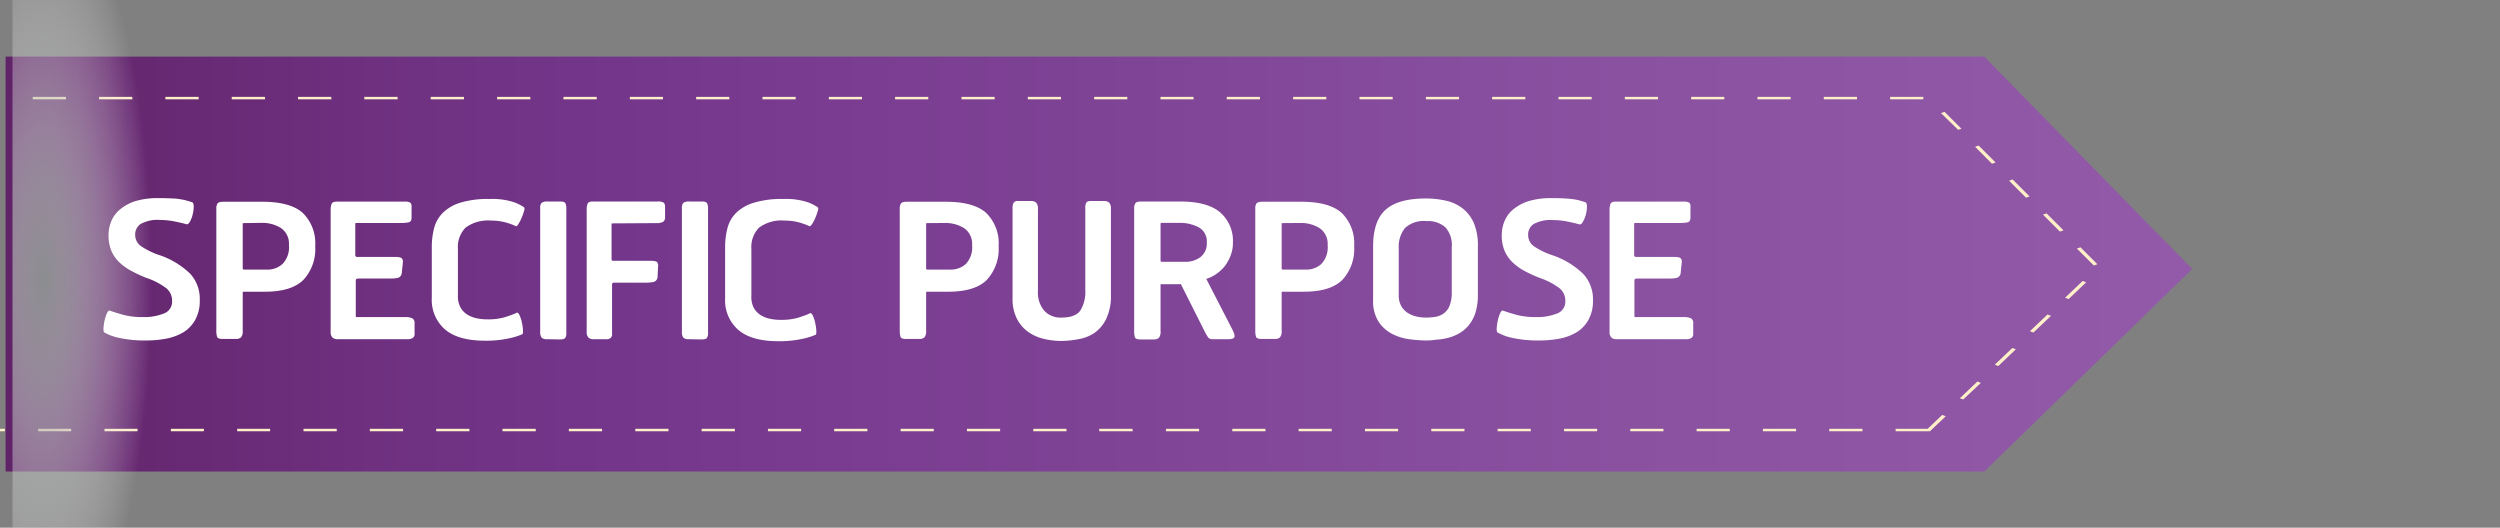 <svg xmlns="http://www.w3.org/2000/svg" xmlns:xlink="http://www.w3.org/1999/xlink" viewBox="0 0 398 84"><rect x="0" y="0" width="398" height="84" fill="#808080" stroke="none"/><defs><style>.cls-1{isolation:isolate;}.cls-2{fill:url(#linear-gradient);}.cls-3{fill:#fff0ca;}.cls-4{mix-blend-mode:multiply;fill:url(#radial-gradient);}.cls-5{fill:#fff;}</style><linearGradient id="linear-gradient" x1="0.89" y1="42.04" x2="349" y2="42.04" gradientUnits="userSpaceOnUse"><stop offset="0" stop-color="#612368"/><stop offset="0.15" stop-color="#6d2f7d"/><stop offset="0.28" stop-color="#74368b"/><stop offset="0.31" stop-color="#76388d"/><stop offset="0.74" stop-color="#8a51a1"/><stop offset="1" stop-color="#925aa8"/></linearGradient><radialGradient id="radial-gradient" cx="-55.26" cy="-769.95" r="24.16" gradientTransform="translate(159.73 582.85) scale(2.57 0.72)" gradientUnits="userSpaceOnUse"><stop offset="0" stop-color="#8b8d8f"/><stop offset="0.31" stop-color="#acaeaf" stop-opacity="0.71"/><stop offset="1" stop-color="#fff" stop-opacity="0"/></radialGradient></defs><title>c17</title><g class="cls-1"><g id="Layer_1" data-name="Layer 1"><polygon class="cls-2" points="315.89 75.07 0.89 75.07 0.89 9.01 315.89 9.01 349 42.82 315.89 75.07"/><path class="cls-3" d="M307.24,68.66h-5.46v-.39h5.1l2.32-2.21.56.21Zm-10.74,0h-5.28v-.39h5.28Zm-10.56,0h-5.28v-.39h5.28Zm-10.56,0h-5.28v-.39h5.28Zm-10.56,0h-5.28v-.39h5.28Zm-10.56,0H249v-.39h5.28Zm-10.56,0h-5.28v-.39h5.28Zm-10.56,0h-5.28v-.39h5.28Zm-10.56,0h-5.28v-.39h5.28Zm-10.56,0h-5.28v-.39H212Zm-10.56,0h-5.28v-.39h5.28Zm-10.56,0h-5.28v-.39h5.28Zm-10.56,0H175v-.39h5.28Zm-10.56,0h-5.28v-.39h5.28Zm-10.56,0h-5.28v-.39h5.28Zm-10.56,0h-5.28v-.39h5.28Zm-10.56,0H132.8v-.39h5.28Zm-10.56,0h-5.28v-.39h5.28Zm-10.56,0h-5.28v-.39H117Zm-10.56,0h-5.28v-.39h5.28Zm-10.56,0H90.56v-.39h5.28Zm-10.56,0H80v-.39h5.28Zm-10.56,0H69.44v-.39h5.28Zm-10.56,0H58.88v-.39h5.28Zm-10.56,0H48.32v-.39H53.6ZM43,68.66H37.76v-.39H43Zm-10.56,0H27.2v-.39h5.28Zm-10.56,0H16.63v-.39h5.28Zm-10.56,0H6.07v-.39h5.28Zm-10.56,0H-4.49v-.39H.79Zm-10.56,0H-11v-2.8h.66v2.41h.57ZM312.54,63.6,312,63.4l2.8-2.66.56.21Zm-322.88-.88H-11V59.58h.66Zm328.47-4.45-.56-.21,2.79-2.66.56.21ZM-10.34,56.44H-11V53.29h.66Zm334.06-3.5-.56-.21,2.8-2.66.56.21ZM-10.34,50.15H-11V47h.66Zm339.66-2.54-.56-.21,2.8-2.67.56.21ZM-10.34,43.87H-11V40.73h.66Zm343.68-1.6-2.7-2.7.57-.2,2.7,2.7ZM-10.34,37.58H-11V34.44h.66Zm338.28-.71-2.7-2.7.57-.2,2.7,2.7Zm-5.4-5.4-2.7-2.7.57-.2,2.7,2.7ZM-10.34,31.3H-11V28.16h.66Zm327.47-5.23-2.7-2.7.57-.2,2.7,2.7ZM-10.34,25H-11V21.88h.66Zm322.07-4.34L309,18l.57-.2,2.7,2.7ZM-10.34,18.73H-11V15.42h.33l0,.2h.31Zm316.53-2.92h-5.28v-.39h5.28Zm-10.56,0h-5.28v-.39h5.28Zm-10.56,0h-5.28v-.39h5.28Zm-10.56,0h-5.28v-.39h5.28Zm-10.56,0h-5.28v-.39h5.28Zm-10.56,0h-5.28v-.39h5.28Zm-10.56,0h-5.28v-.39h5.28Zm-10.56,0H227v-.39h5.28Zm-10.56,0h-5.28v-.39h5.28Zm-10.56,0h-5.28v-.39h5.28Zm-10.56,0H195.3v-.39h5.28Zm-10.56,0h-5.28v-.39H190Zm-10.56,0h-5.28v-.39h5.28Zm-10.56,0h-5.28v-.39h5.28Zm-10.56,0h-5.28v-.39h5.28Zm-10.56,0H142.5v-.39h5.28Zm-10.56,0h-5.28v-.39h5.28Zm-10.56,0h-5.28v-.39h5.28Zm-10.56,0h-5.28v-.39h5.28Zm-10.56,0h-5.28v-.39h5.28ZM95,15.81H89.7v-.39H95Zm-10.56,0H79.14v-.39h5.28Zm-10.56,0H68.57v-.39h5.28Zm-10.56,0H58v-.39h5.28Zm-10.56,0H47.45v-.39h5.28Zm-10.56,0H36.89v-.39h5.28Zm-10.56,0H26.33v-.39h5.28Zm-10.56,0H15.77v-.39h5.28Zm-10.56,0H5.21v-.39h5.28Zm-10.56,0H-5.35v-.39H-.07Z"/><rect class="cls-4" x="-21.66" y="23.65" width="84" height="36.69" transform="translate(-21.66 62.34) rotate(-90)"/><path class="cls-5" d="M23.28,54.2a18.43,18.43,0,0,1-4.36-.42,7.76,7.76,0,0,1-2.32-.86c-.11-.11-.15-.35-.12-.74a7.72,7.72,0,0,1,.18-1.2,5.58,5.58,0,0,1,.36-1.1c.15-.32.29-.47.42-.44q1,.36,2.26.7a11.8,11.8,0,0,0,3.1.34,8.45,8.45,0,0,0,3.26-.56,2,2,0,0,0,1.34-2,2.57,2.57,0,0,0-.88-2,11,11,0,0,0-3.16-1.66A22.28,22.28,0,0,1,21,43.18a9,9,0,0,1-1.94-1.36A5.63,5.63,0,0,1,17.76,40a6.26,6.26,0,0,1-.48-2.56,5.76,5.76,0,0,1,.46-2.28,4.79,4.79,0,0,1,1.42-1.86A7.22,7.22,0,0,1,21.62,32a12.32,12.32,0,0,1,3.58-.46q1.36,0,2.26.06c.6,0,1.09.09,1.48.16a6.68,6.68,0,0,1,.94.22l.68.2c.19.08.28.31.28.7a5.29,5.29,0,0,1-.16,1.24,4.6,4.6,0,0,1-.44,1.16c-.19.33-.37.47-.56.42q-.68-.2-1.86-.44a11.6,11.6,0,0,0-2.3-.24,5.55,5.55,0,0,0-3.14.64,2,2,0,0,0-.86,1.72,2.19,2.19,0,0,0,1,1.86,12.16,12.16,0,0,0,3,1.42,13,13,0,0,1,4.78,2.94A5.91,5.91,0,0,1,31.8,47.8a6.13,6.13,0,0,1-.72,3.12,5.41,5.41,0,0,1-1.92,2,8.43,8.43,0,0,1-2.74,1A16.46,16.46,0,0,1,23.28,54.2Z"/><path class="cls-5" d="M38.72,46.44c-.05,0-.08.07-.08.2v6a1.54,1.54,0,0,1-.26,1.06,1.18,1.18,0,0,1-.86.26H35.44q-.76,0-.88-.34a3.43,3.43,0,0,1-.12-1.06V33.24a1.43,1.43,0,0,1,.2-.86c.13-.17.44-.26.92-.26h6.2q4.44,0,6.42,1.76a6.75,6.75,0,0,1,2,5.32,7.2,7.2,0,0,1-1.9,5.38q-1.9,1.86-6.1,1.86Zm.08-10.92c-.11,0-.16,0-.16.12v7.12c0,.11.08.16.24.16h3.64A3.51,3.51,0,0,0,45,42a3.84,3.84,0,0,0,1-3,3,3,0,0,0-1.28-2.7,5.6,5.6,0,0,0-3.08-.82Z"/><path class="cls-5" d="M53.72,54a1.14,1.14,0,0,1-.78-.26,1.2,1.2,0,0,1-.3-.94V33.48a2.87,2.87,0,0,1,.14-1c.09-.25.37-.38.82-.38H64.32a1.92,1.92,0,0,1,1,.16.86.86,0,0,1,.2.68v1.72q0,.64-.48.74a6.55,6.55,0,0,1-1.28.1H57c-.29,0-.44,0-.44.08v5a.28.28,0,0,0,.32.32h6q.88,0,1.1.24a.82.82,0,0,1,.14.72c0,.27-.05.54-.08.82l-.08.82a.87.87,0,0,1-.64.74,4.92,4.92,0,0,1-1,.1H57.12c-.32,0-.48.09-.48.28v5.64c0,.13,0,.21.14.22l.38,0h7.32a2.52,2.52,0,0,1,1.16.2.79.79,0,0,1,.36.76v1.68a.73.73,0,0,1-.32.7A1.38,1.38,0,0,1,65,54Z"/><path class="cls-5" d="M82.12,36a10.17,10.17,0,0,0-1.9-.66,8.73,8.73,0,0,0-2-.22,6,6,0,0,0-4.1,1.12,4.4,4.4,0,0,0-1.22,3.4v7.48a3.68,3.68,0,0,0,.4,1.8,3.13,3.13,0,0,0,1.06,1.14,4.54,4.54,0,0,0,1.48.6,7.7,7.7,0,0,0,1.66.18,9.86,9.86,0,0,0,2.8-.32q1-.32,1.6-.56l.4-.2c.13,0,.27.12.42.44a5.65,5.65,0,0,1,.36,1.12,8.68,8.68,0,0,1,.18,1.2c0,.37,0,.6-.08.68a11,11,0,0,1-2.22.68,17,17,0,0,1-3.74.36q-4.28,0-6.38-1.8a6.23,6.23,0,0,1-2.1-5V39.36a12,12,0,0,1,.36-3,5.41,5.41,0,0,1,1.36-2.44,6.79,6.79,0,0,1,2.78-1.64,14.94,14.94,0,0,1,4.66-.6,11,11,0,0,1,3.94.52,7,7,0,0,1,1.58.8c.11.08.11.29,0,.62a8.61,8.61,0,0,1-.38,1.06,6.11,6.11,0,0,1-.52,1C82.37,35.94,82.22,36.07,82.12,36Z"/><path class="cls-5" d="M87.12,54a1.16,1.16,0,0,1-.9-.26A1.49,1.49,0,0,1,86,52.8V33.12a1.09,1.09,0,0,1,.24-.84,1.7,1.7,0,0,1,1-.2h1.92q.68,0,.84.26a1.93,1.93,0,0,1,.16.94V53a1.36,1.36,0,0,1-.18.8q-.18.24-.86.24Z"/><path class="cls-5" d="M97.8,35.56c-.29,0-.44,0-.44.08v5.64c0,.16.09.24.28.24h5.88q.92,0,1.1.22a1,1,0,0,1,.14.74l-.08,1.68a.88.88,0,0,1-.68.74,6.19,6.19,0,0,1-1.16.1H97.76a.28.28,0,0,0-.32.32v7.8a.83.83,0,0,1-.24.7,1,1,0,0,1-.64.18H94.44a1.07,1.07,0,0,1-.76-.26,1.33,1.33,0,0,1-.28-1V33.44a2.69,2.69,0,0,1,.14-1q.14-.36.82-.36h10.32a1.58,1.58,0,0,1,1,.2.87.87,0,0,1,.2.64v1.6a.87.87,0,0,1-.32.8,2.13,2.13,0,0,1-1.08.2Z"/><path class="cls-5" d="M109.68,54a1.16,1.16,0,0,1-.9-.26,1.49,1.49,0,0,1-.22-.94V33.12a1.09,1.09,0,0,1,.24-.84,1.69,1.69,0,0,1,1-.2h1.92c.45,0,.73.09.84.26a2,2,0,0,1,.16.94V53a1.36,1.36,0,0,1-.18.8q-.18.24-.86.24Z"/><path class="cls-5" d="M128.84,36a10.17,10.17,0,0,0-1.9-.66,8.73,8.73,0,0,0-2-.22,6,6,0,0,0-4.1,1.12,4.4,4.4,0,0,0-1.22,3.4v7.48A3.68,3.68,0,0,0,120,49a3.13,3.13,0,0,0,1.06,1.14,4.54,4.54,0,0,0,1.48.6,7.7,7.7,0,0,0,1.66.18,9.86,9.86,0,0,0,2.8-.32q1-.32,1.6-.56l.4-.2c.13,0,.27.12.42.44a5.65,5.65,0,0,1,.36,1.12,8.68,8.68,0,0,1,.18,1.2c0,.37,0,.6-.08.68a11,11,0,0,1-2.22.68,17,17,0,0,1-3.74.36q-4.28,0-6.38-1.8a6.23,6.23,0,0,1-2.1-5V39.36a12,12,0,0,1,.36-3,5.41,5.41,0,0,1,1.36-2.44A6.79,6.79,0,0,1,120,32.28a14.94,14.94,0,0,1,4.66-.6,11,11,0,0,1,3.94.52,7,7,0,0,1,1.58.8c.11.08.11.29,0,.62a8.61,8.61,0,0,1-.38,1.06,6.11,6.11,0,0,1-.52,1C129.09,35.94,128.94,36.07,128.84,36Z"/><path class="cls-5" d="M147.52,46.44c-.05,0-.08.07-.08.2v6a1.54,1.54,0,0,1-.26,1.06,1.18,1.18,0,0,1-.86.26h-2.08q-.76,0-.88-.34a3.44,3.44,0,0,1-.12-1.06V33.24a1.44,1.44,0,0,1,.2-.86c.13-.17.44-.26.92-.26h6.2q4.44,0,6.42,1.76a6.75,6.75,0,0,1,2,5.32,7.2,7.2,0,0,1-1.9,5.38q-1.9,1.86-6.1,1.86Zm.08-10.92c-.11,0-.16,0-.16.12v7.12c0,.11.08.16.24.16h3.64a3.52,3.52,0,0,0,2.44-.9,3.84,3.84,0,0,0,1-3,3,3,0,0,0-1.28-2.7,5.6,5.6,0,0,0-3.08-.82Z"/><path class="cls-5" d="M169,54.28a12.32,12.32,0,0,1-2.76-.32,7.12,7.12,0,0,1-2.52-1.1,5.81,5.81,0,0,1-1.82-2.1,7,7,0,0,1-.7-3.32V33.12a1.57,1.57,0,0,1,.18-.86.8.8,0,0,1,.7-.26h2a1.27,1.27,0,0,1,.88.26,1.47,1.47,0,0,1,.28,1.06v13a4.45,4.45,0,0,0,1,3.14,3.51,3.51,0,0,0,2.7,1.1q2.28,0,3.06-1.14a5.57,5.57,0,0,0,.78-3.18V33.12a1.71,1.71,0,0,1,.16-.86q.16-.26.72-.26h2.08a1.2,1.2,0,0,1,.84.26,1.47,1.47,0,0,1,.28,1.06v13.6a8.39,8.39,0,0,1-.76,3.86A5.92,5.92,0,0,1,174.24,53a6.51,6.51,0,0,1-2.56,1A15.86,15.86,0,0,1,169,54.28Z"/><path class="cls-5" d="M196.28,38.64a5.48,5.48,0,0,1-.42,2.18,6.49,6.49,0,0,1-1,1.7,6.17,6.17,0,0,1-1.38,1.2,5.8,5.8,0,0,1-1.44.68l4.12,8q.48.92.36,1.26t-1,.34h-2.44a.85.85,0,0,1-.76-.3q-.2-.3-.44-.74L188,45.24a.23.23,0,0,0-.16,0h-3.08v7.48a1.55,1.55,0,0,1-.26,1.06,1.19,1.19,0,0,1-.86.26h-2.08q-.76,0-.88-.34a3.61,3.61,0,0,1-.12-1.1V33.24a1.52,1.52,0,0,1,.2-.9q.2-.26.92-.26h6.2q4.32,0,6.36,1.72A6,6,0,0,1,196.28,38.64Zm-11.36-3.16c-.11,0-.16.08-.16.16v5.84q0,.2.24.2h3.68a3.91,3.91,0,0,0,2.44-.76,2.68,2.68,0,0,0,1-2.28,2.55,2.55,0,0,0-1.3-2.46,6.46,6.46,0,0,0-3.1-.7Z"/><path class="cls-5" d="M204.12,46.44c-.05,0-.08.07-.08.2v6a1.55,1.55,0,0,1-.26,1.06,1.18,1.18,0,0,1-.86.26h-2.08q-.76,0-.88-.34a3.44,3.44,0,0,1-.12-1.06V33.24a1.44,1.44,0,0,1,.2-.86c.13-.17.44-.26.92-.26h6.2q4.44,0,6.42,1.76a6.75,6.75,0,0,1,2,5.32,7.19,7.19,0,0,1-1.9,5.38q-1.9,1.86-6.1,1.86Zm.08-10.92c-.11,0-.16,0-.16.12v7.12c0,.11.08.16.24.16h3.64a3.51,3.51,0,0,0,2.44-.9,3.84,3.84,0,0,0,1-3,3,3,0,0,0-1.28-2.7,5.6,5.6,0,0,0-3.08-.82Z"/><path class="cls-5" d="M227,54.2a19.82,19.82,0,0,1-2.66-.2,8.43,8.43,0,0,1-2.74-.86,5.72,5.72,0,0,1-2.14-1.94,6.08,6.08,0,0,1-.86-3.44V39.24q0-4.08,2-5.86t6.36-1.78a14.25,14.25,0,0,1,3.28.36,6.72,6.72,0,0,1,2.64,1.24,6,6,0,0,1,1.76,2.32,9,9,0,0,1,.64,3.64v7.72a9.55,9.55,0,0,1-.42,3,5.94,5.94,0,0,1-1.12,2,5.54,5.54,0,0,1-1.56,1.26,7.42,7.42,0,0,1-1.78.68,9.69,9.69,0,0,1-1.8.26C227.93,54.19,227.41,54.2,227,54.2Zm4.12-14.84a4.22,4.22,0,0,0-1-3.16,4.16,4.16,0,0,0-3-1,4.41,4.41,0,0,0-3.44,1.1,4.7,4.7,0,0,0-1,3.18V47a3.39,3.39,0,0,0,.38,1.68,3.15,3.15,0,0,0,1,1.1,4.1,4.1,0,0,0,1.4.6,6.82,6.82,0,0,0,1.54.18,8.78,8.78,0,0,0,1.6-.14,3,3,0,0,0,1.32-.58,2.9,2.9,0,0,0,.88-1.24,5.82,5.82,0,0,0,.32-2.12Z"/><path class="cls-5" d="M245.08,54.2a18.44,18.44,0,0,1-4.36-.42,7.76,7.76,0,0,1-2.32-.86c-.11-.11-.15-.35-.12-.74a7.72,7.72,0,0,1,.18-1.2,5.58,5.58,0,0,1,.36-1.1q.22-.48.42-.44,1,.36,2.26.7a11.79,11.79,0,0,0,3.1.34,8.44,8.44,0,0,0,3.26-.56,2,2,0,0,0,1.34-2,2.57,2.57,0,0,0-.88-2,11,11,0,0,0-3.16-1.66,22.21,22.21,0,0,1-2.34-1.06,9,9,0,0,1-1.94-1.36A5.63,5.63,0,0,1,239.56,40a6.27,6.27,0,0,1-.48-2.56,5.76,5.76,0,0,1,.46-2.28A4.78,4.78,0,0,1,241,33.26,7.22,7.22,0,0,1,243.42,32a12.33,12.33,0,0,1,3.58-.46q1.36,0,2.26.06t1.48.16a6.73,6.73,0,0,1,.94.22l.68.2c.19.08.28.31.28.7a5.29,5.29,0,0,1-.16,1.24A4.6,4.6,0,0,1,252,35.3c-.19.33-.37.47-.56.42q-.68-.2-1.86-.44a11.59,11.59,0,0,0-2.3-.24,5.55,5.55,0,0,0-3.14.64,2,2,0,0,0-.86,1.72,2.19,2.19,0,0,0,1,1.86,12.16,12.16,0,0,0,3,1.42,13,13,0,0,1,4.78,2.94,5.91,5.91,0,0,1,1.54,4.18,6.14,6.14,0,0,1-.72,3.12,5.41,5.41,0,0,1-1.92,2,8.42,8.42,0,0,1-2.74,1A16.44,16.44,0,0,1,245.08,54.2Z"/><path class="cls-5" d="M257.32,54a1.15,1.15,0,0,1-.78-.26,1.2,1.2,0,0,1-.3-.94V33.48a2.87,2.87,0,0,1,.14-1q.14-.38.82-.38h10.72a1.92,1.92,0,0,1,1,.16.86.86,0,0,1,.2.68v1.72q0,.64-.48.74a6.56,6.56,0,0,1-1.28.1H260.6c-.29,0-.44,0-.44.08v5a.28.28,0,0,0,.32.32h6q.88,0,1.1.24a.83.83,0,0,1,.14.72c0,.27-.05.54-.08.82l-.08.82a.87.87,0,0,1-.64.74,4.92,4.92,0,0,1-1,.1h-5.24c-.32,0-.48.09-.48.28v5.64c0,.13,0,.21.14.22l.38,0h7.32a2.52,2.52,0,0,1,1.16.2.79.79,0,0,1,.36.76v1.68a.73.73,0,0,1-.32.7,1.38,1.38,0,0,1-.68.18Z"/></g></g></svg>